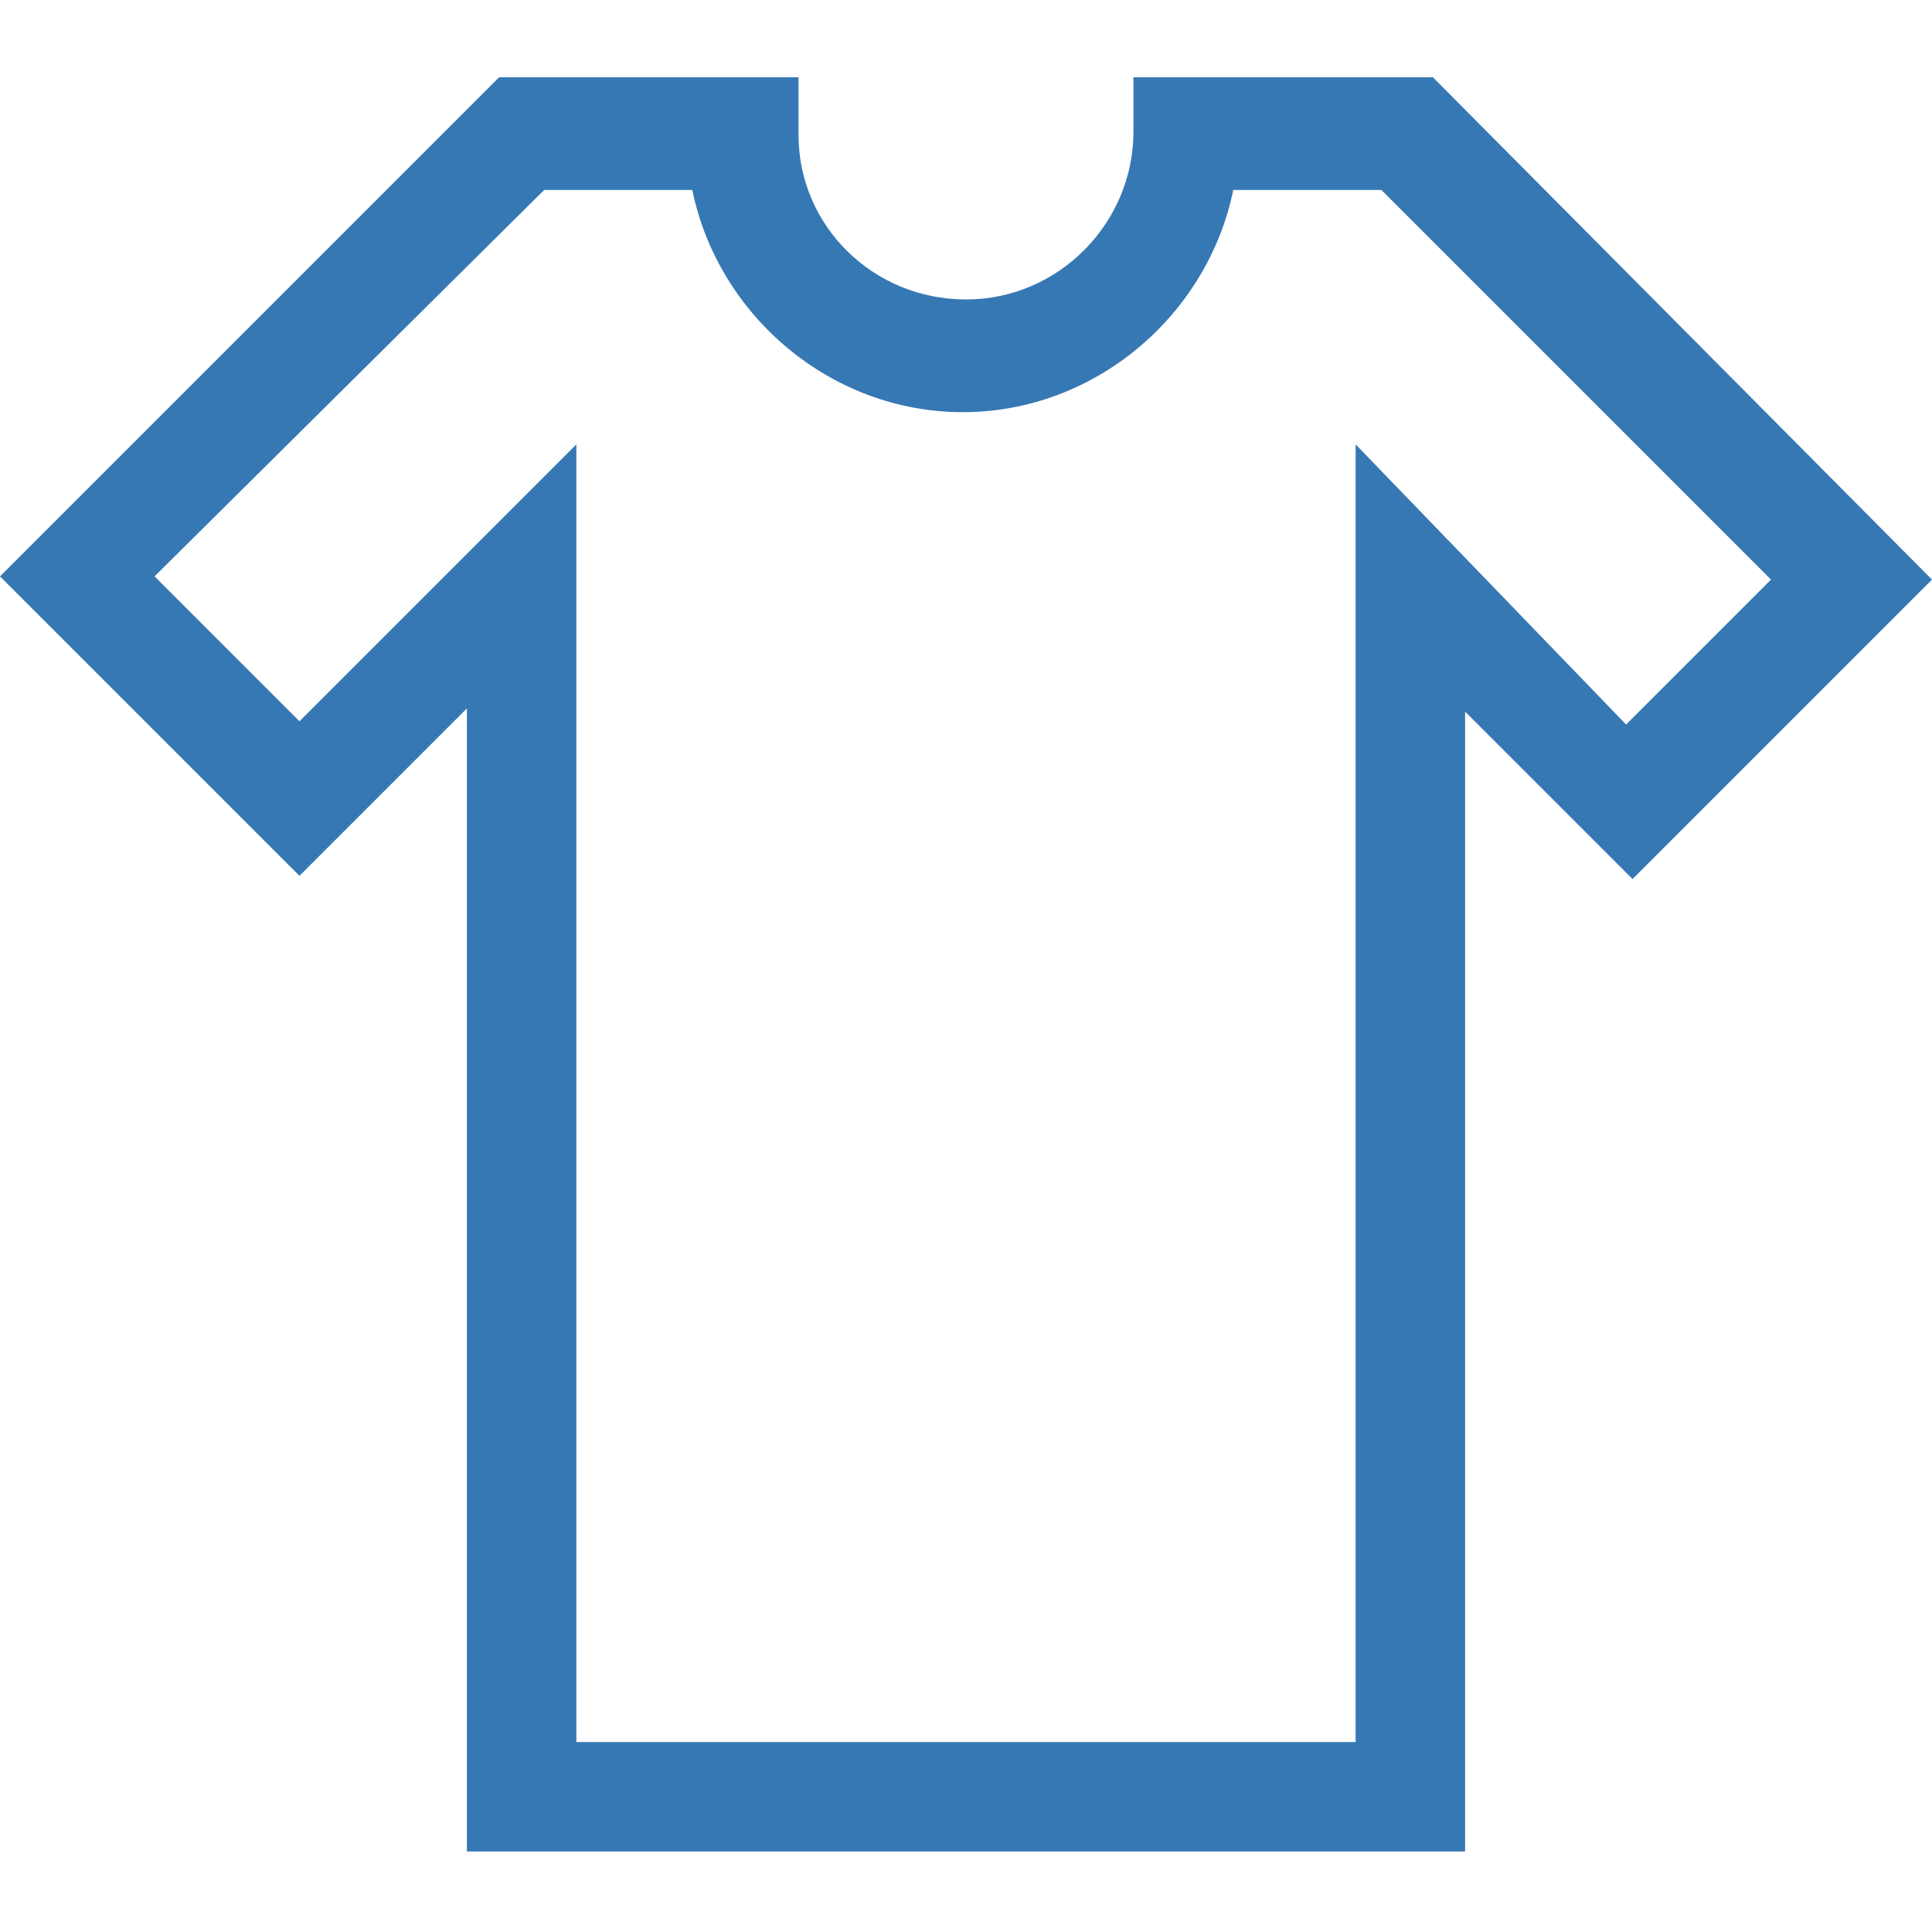 <?xml version="1.0" encoding="utf-8"?>
<!-- Generator: Adobe Illustrator 24.0.0, SVG Export Plug-In . SVG Version: 6.00 Build 0)  -->
<svg version="1.1" id="Calque_1" xmlns="http://www.w3.org/2000/svg" xmlns:xlink="http://www.w3.org/1999/xlink" x="0px" y="0px"
	 viewBox="0 0 60 60" style="enable-background:new 0 0 60 60;" xml:space="preserve">
<style type="text/css">
	.st0{fill:#3678B4;}
</style>
<path class="st0" d="M44.5,2.4h-9.3v1.7c0,2.8-2.3,5.2-5.2,5.2S24.8,7,24.8,4.2V2.4h-9.3L0,17.9l9.3,9.3l5.2-5.2v35.5H30h15.5V22.1
	l5.2,5.2l9.3-9.3L44.5,2.4z M42.1,13.8v40.3H30H17.9V13.8l-8.6,8.6l-4.5-4.5L16.9,5.9h4.6c0.8,3.9,4.3,6.9,8.4,6.9s7.6-3,8.4-6.9
	h4.6l12.1,12.1l-4.5,4.5L42.1,13.8z"/>
</svg>
